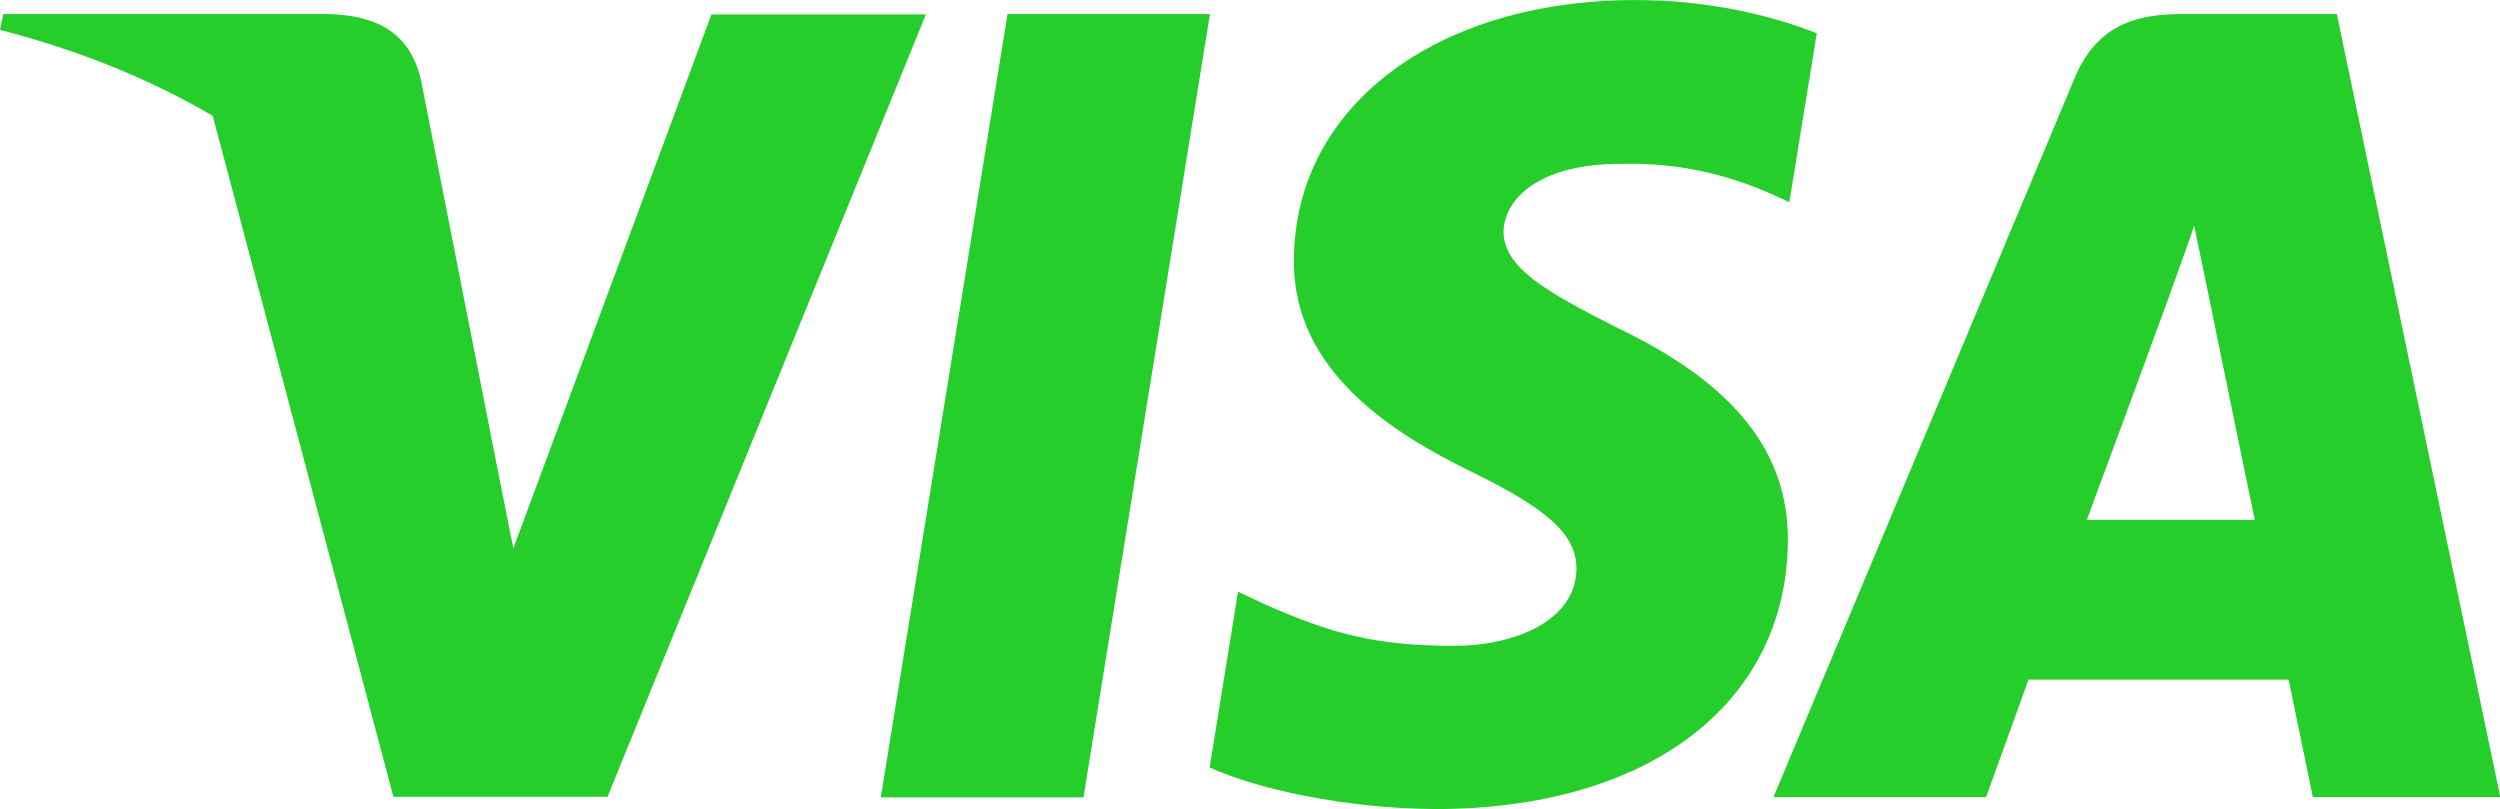 <?xml version="1.0" encoding="UTF-8"?>
<!DOCTYPE svg PUBLIC "-//W3C//DTD SVG 1.1//EN" "http://www.w3.org/Graphics/SVG/1.1/DTD/svg11.dtd">
<!-- Creator: CorelDRAW -->
<svg xmlns="http://www.w3.org/2000/svg" xml:space="preserve" width="15.344mm" height="4.966mm" version="1.1" style="shape-rendering:geometricPrecision; text-rendering:geometricPrecision; image-rendering:optimizeQuality; fill-rule:evenodd; clip-rule:evenodd"
viewBox="0 0 83.62 27.06"
 xmlns:xlink="http://www.w3.org/1999/xlink"
 xmlns:xodm="http://www.corel.com/coreldraw/odm/2003"
 xmlns:dc="http://purl.org/dc/elements/1.1/"
 xmlns:cc="http://creativecommons.org/ns#"
 xmlns:rdf="http://www.w3.org/1999/02/22-rdf-syntax-ns#"
 xmlns:svg="http://www.w3.org/2000/svg"
 xmlns:sodipodi="http://sodipodi.sourceforge.net/DTD/sodipodi-0.dtd"
 xmlns:inkscape="http://www.inkscape.org/namespaces/inkscape"
 enable-background="new 0 0 258.381 161.154"
 inkscape:version="0.91 r13725"
 sodipodi:docname="Visa_2006.svg">
 <defs>
  <style type="text/css">
   <![CDATA[
    .fil0 {fill:#26CE2C;fill-rule:nonzero}
   ]]>
  </style>
 </defs>
 <g id="Слой_x0020_1">
  <g id="_2353449411408">
   <sodipodi:namedview pagecolor="#ffffff" bordercolor="#666666" borderopacity="1" objecttolerance="10" gridtolerance="10" guidetolerance="10" inkscape:pageopacity="0" inkscape:pageshadow="2" inkscape:window-width="1366" inkscape:window-height="705" id="namedview19" showgrid="false" inkscape:zoom="0.35355339" inkscape:cx="34.690897" inkscape:cy="131.15483" inkscape:window-x="-8" inkscape:window-y="-8" inkscape:window-maximized="1" inkscape:current-layer="Layer_1"/>
   <g id="g4158">
    <polygon id="polygon9" class="fil0" points="36.24,26.67 29.46,26.67 33.7,0.47 40.47,0.47 "/>
    <path id="path11" class="fil0" d="M60.79 1.12c-1.34,-0.53 -3.46,-1.12 -6.08,-1.12 -6.69,0 -11.4,3.57 -11.43,8.67 -0.06,3.76 3.37,5.85 5.94,7.11 2.62,1.28 3.51,2.12 3.51,3.26 -0.03,1.75 -2.12,2.56 -4.07,2.56 -2.7,0 -4.15,-0.42 -6.36,-1.39l-0.89 -0.42 -0.95 5.88c1.59,0.72 4.52,1.37 7.55,1.39 7.11,0 11.74,-3.51 11.79,-8.95 0.03,-2.98 -1.78,-5.27 -5.69,-7.14 -2.37,-1.2 -3.82,-2.01 -3.82,-3.23 0.03,-1.12 1.23,-2.26 3.9,-2.26 2.2,-0.06 3.82,0.47 5.05,1l0.61 0.28 0.92 -5.66 0 0 0 0z" inkscape:connector-curvature="0"/>
    <path id="path13" class="fil0" d="M69.8 17.39c0.56,-1.51 2.7,-7.33 2.7,-7.33 -0.03,0.06 0.56,-1.53 0.89,-2.51l0.47 2.26c0,0 1.28,6.27 1.56,7.58 -1.06,0 -4.29,0 -5.63,0l0 0 0 0zm8.36 -16.92l-5.24 0c-1.62,0 -2.84,0.47 -3.54,2.17l-10.06 24.02 7.11 0c0,0 1.17,-3.23 1.42,-3.93 0.78,0 7.69,0 8.7,0 0.19,0.92 0.81,3.93 0.81,3.93l6.27 0 -5.47 -26.2 0 0 0 0z" inkscape:connector-curvature="0"/>
    <path id="path15" class="fil0" d="M23.8 0.47l-6.63 17.87 -0.72 -3.62c-1.23,-4.18 -5.07,-8.72 -9.37,-10.98l6.08 22.91 7.16 0 10.65 -26.17 -7.16 0 0 0z" inkscape:connector-curvature="0"/>
    <path id="path17" class="fil0" d="M11.01 0.47l-10.9 0 -0.11 0.53c8.5,2.17 14.13,7.41 16.45,13.71l-2.37 -12.04c-0.39,-1.67 -1.59,-2.15 -3.07,-2.2l0 0z" inkscape:connector-curvature="0"/>
   </g>
  </g>
 </g>
</svg>
